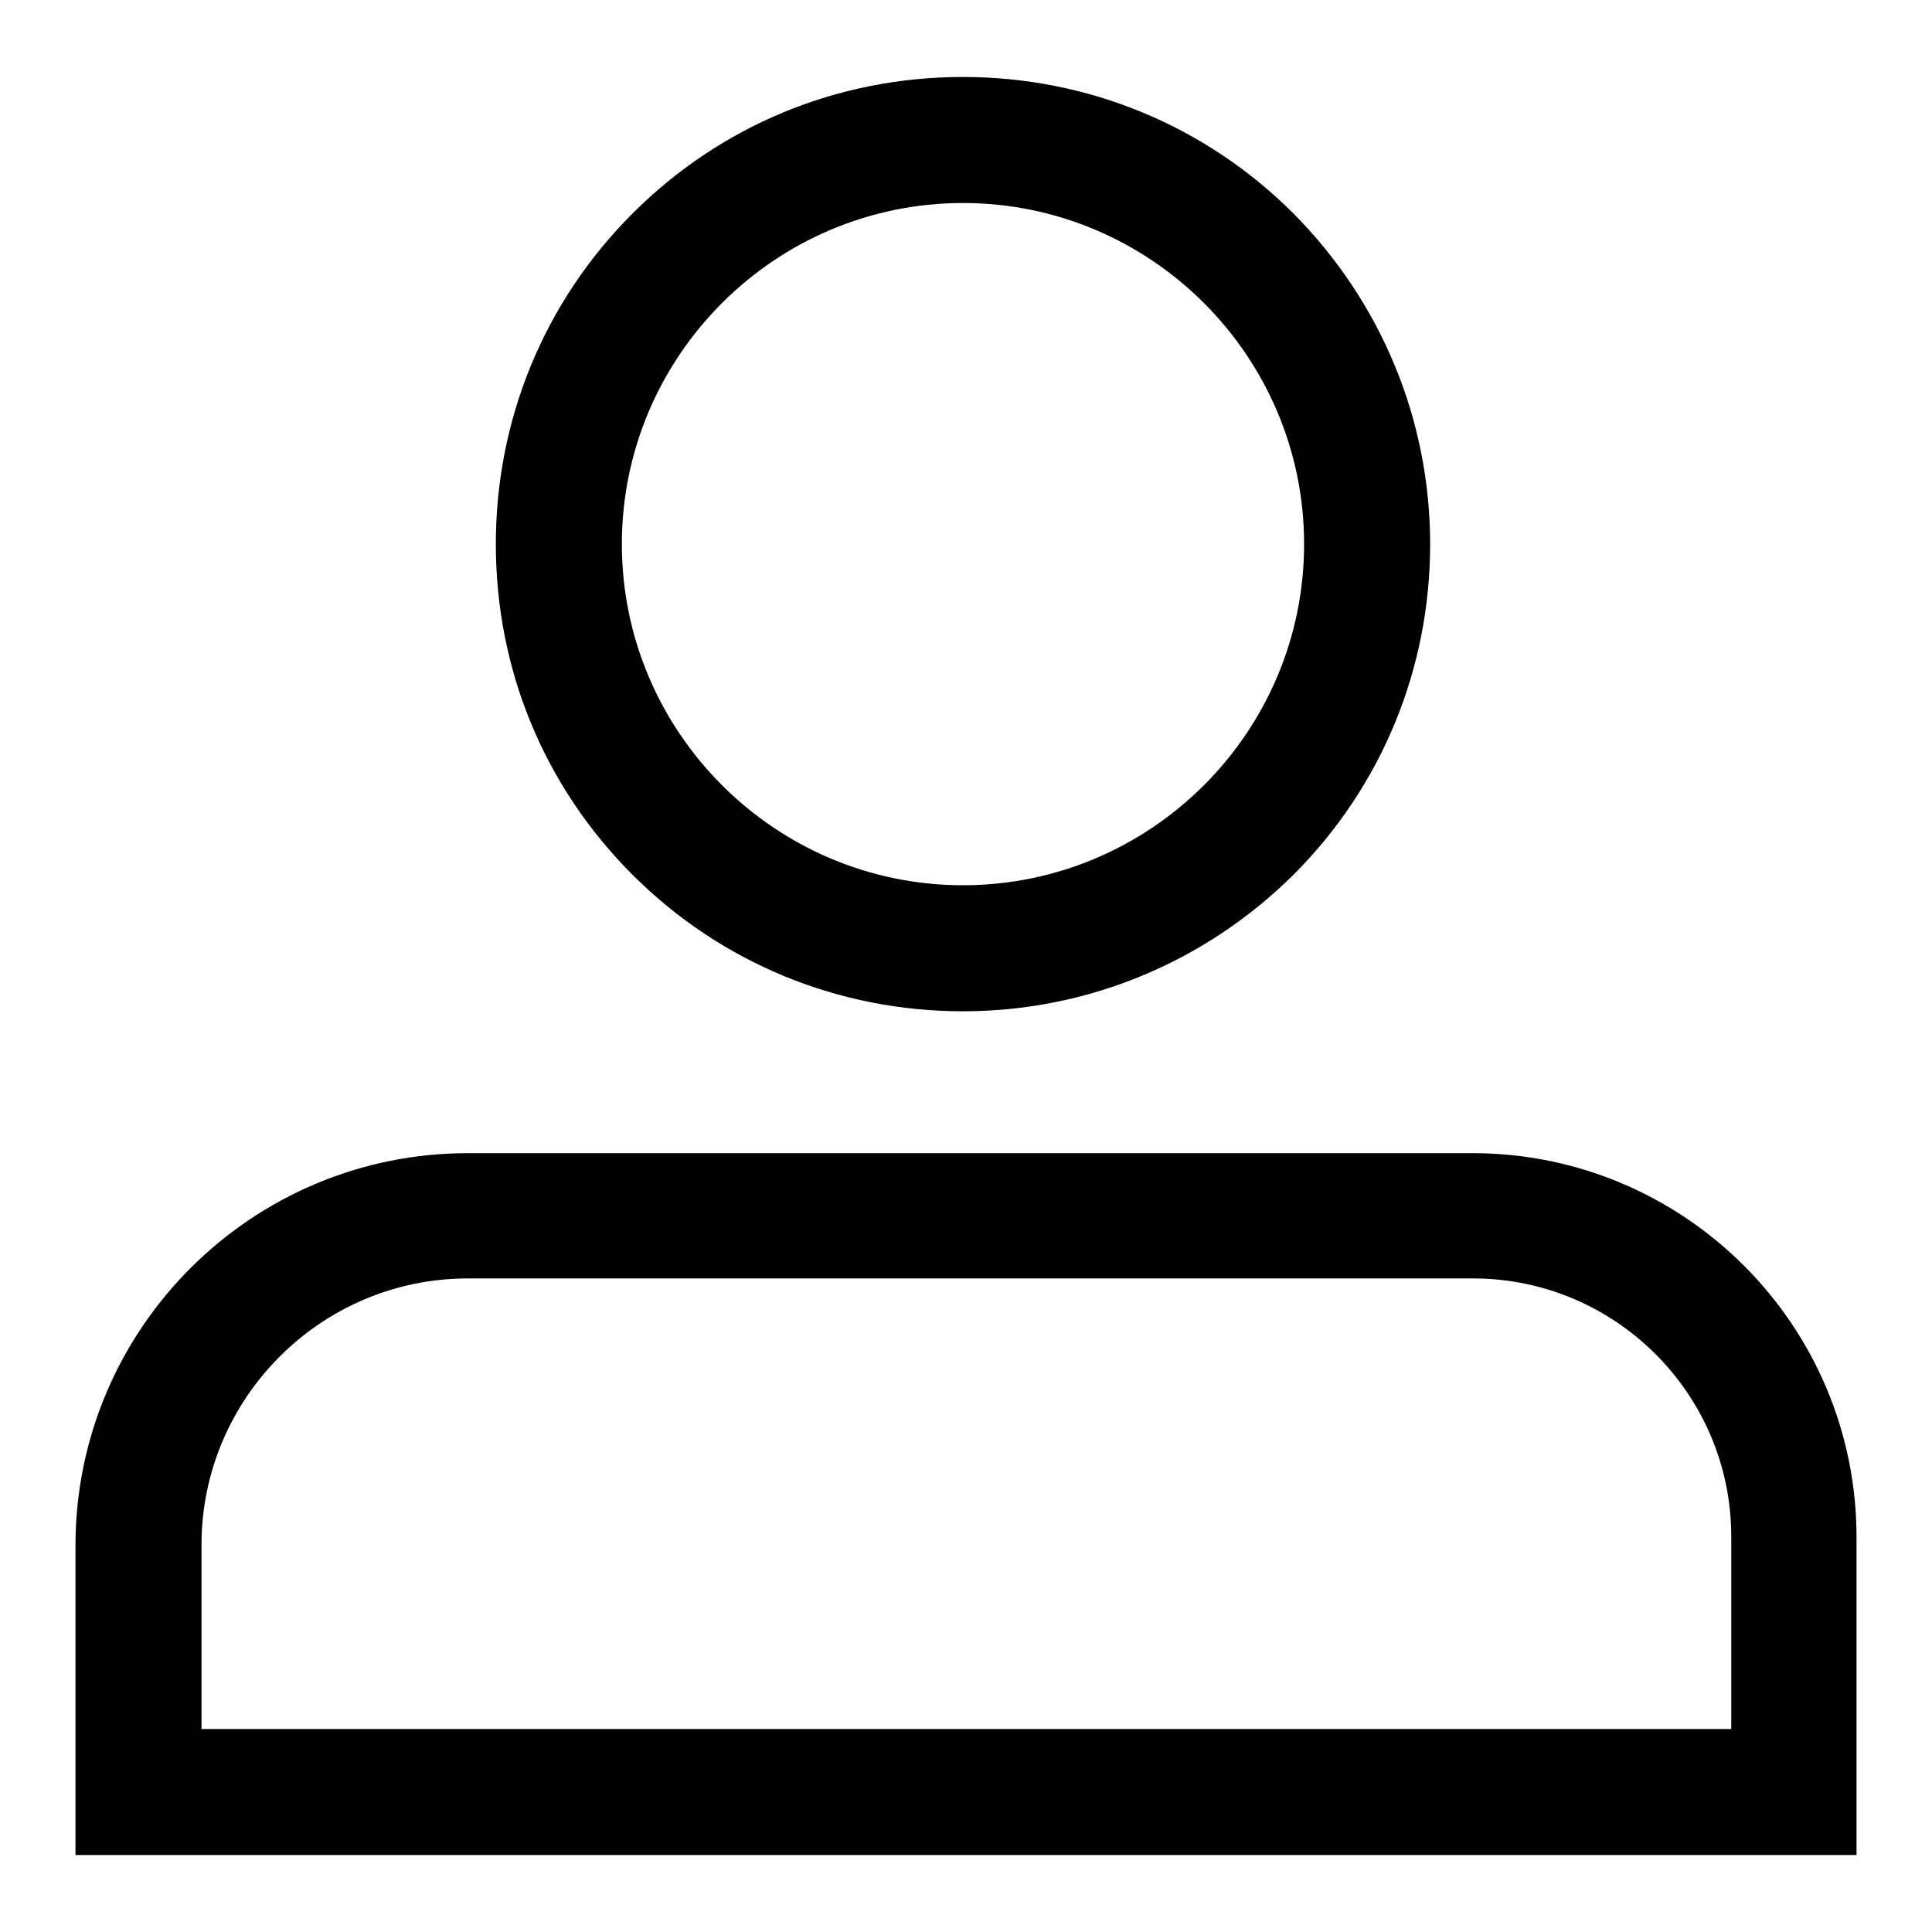 <?xml version="1.0" encoding="utf-8"?>
<!-- Svg Vector Icons : http://www.onlinewebfonts.com/icon -->
<!DOCTYPE svg PUBLIC "-//W3C//DTD SVG 1.1//EN" "http://www.w3.org/Graphics/SVG/1.1/DTD/svg11.dtd">
<svg version="1.1" xmlns="http://www.w3.org/2000/svg" xmlns:xlink="http://www.w3.org/1999/xlink" x="0px" y="0px" viewBox="0 0 256 256" enable-background="new 0 0 256 256" xml:space="preserve">
<g> <path fill="#000000" d="M127.6,134c-16.5,0-32.1-6.4-43.8-18.1c-11.7-11.7-18.1-27.2-18.1-43.8c0-16.5,6.4-32.1,18.1-43.8 c11.7-11.7,27.2-18.1,43.8-18.1c16.5,0,32.1,6.4,43.8,18.1C183,40,189.5,55.6,189.5,72.1c0,16.5-6.4,32.1-18.1,43.8 C159.7,127.5,144.1,134,127.6,134z M127.6,26.9c-24.9,0-45.2,20.3-45.2,45.2c0,24.9,20.3,45.2,45.2,45.2 c24.9,0,45.2-20.3,45.2-45.2C172.8,47.2,152.5,26.9,127.6,26.9z M246,245.8H10v-41c0-28.7,23.3-52,52-52h133.1 c28.1,0,50.9,22.8,50.9,50.9V245.8L246,245.8z M26.7,229.1h202.7v-25.5c0-18.9-15.4-34.2-34.2-34.2H62c-19.5,0-35.3,15.9-35.3,35.3 V229.1L26.7,229.1z"/></g>
</svg>